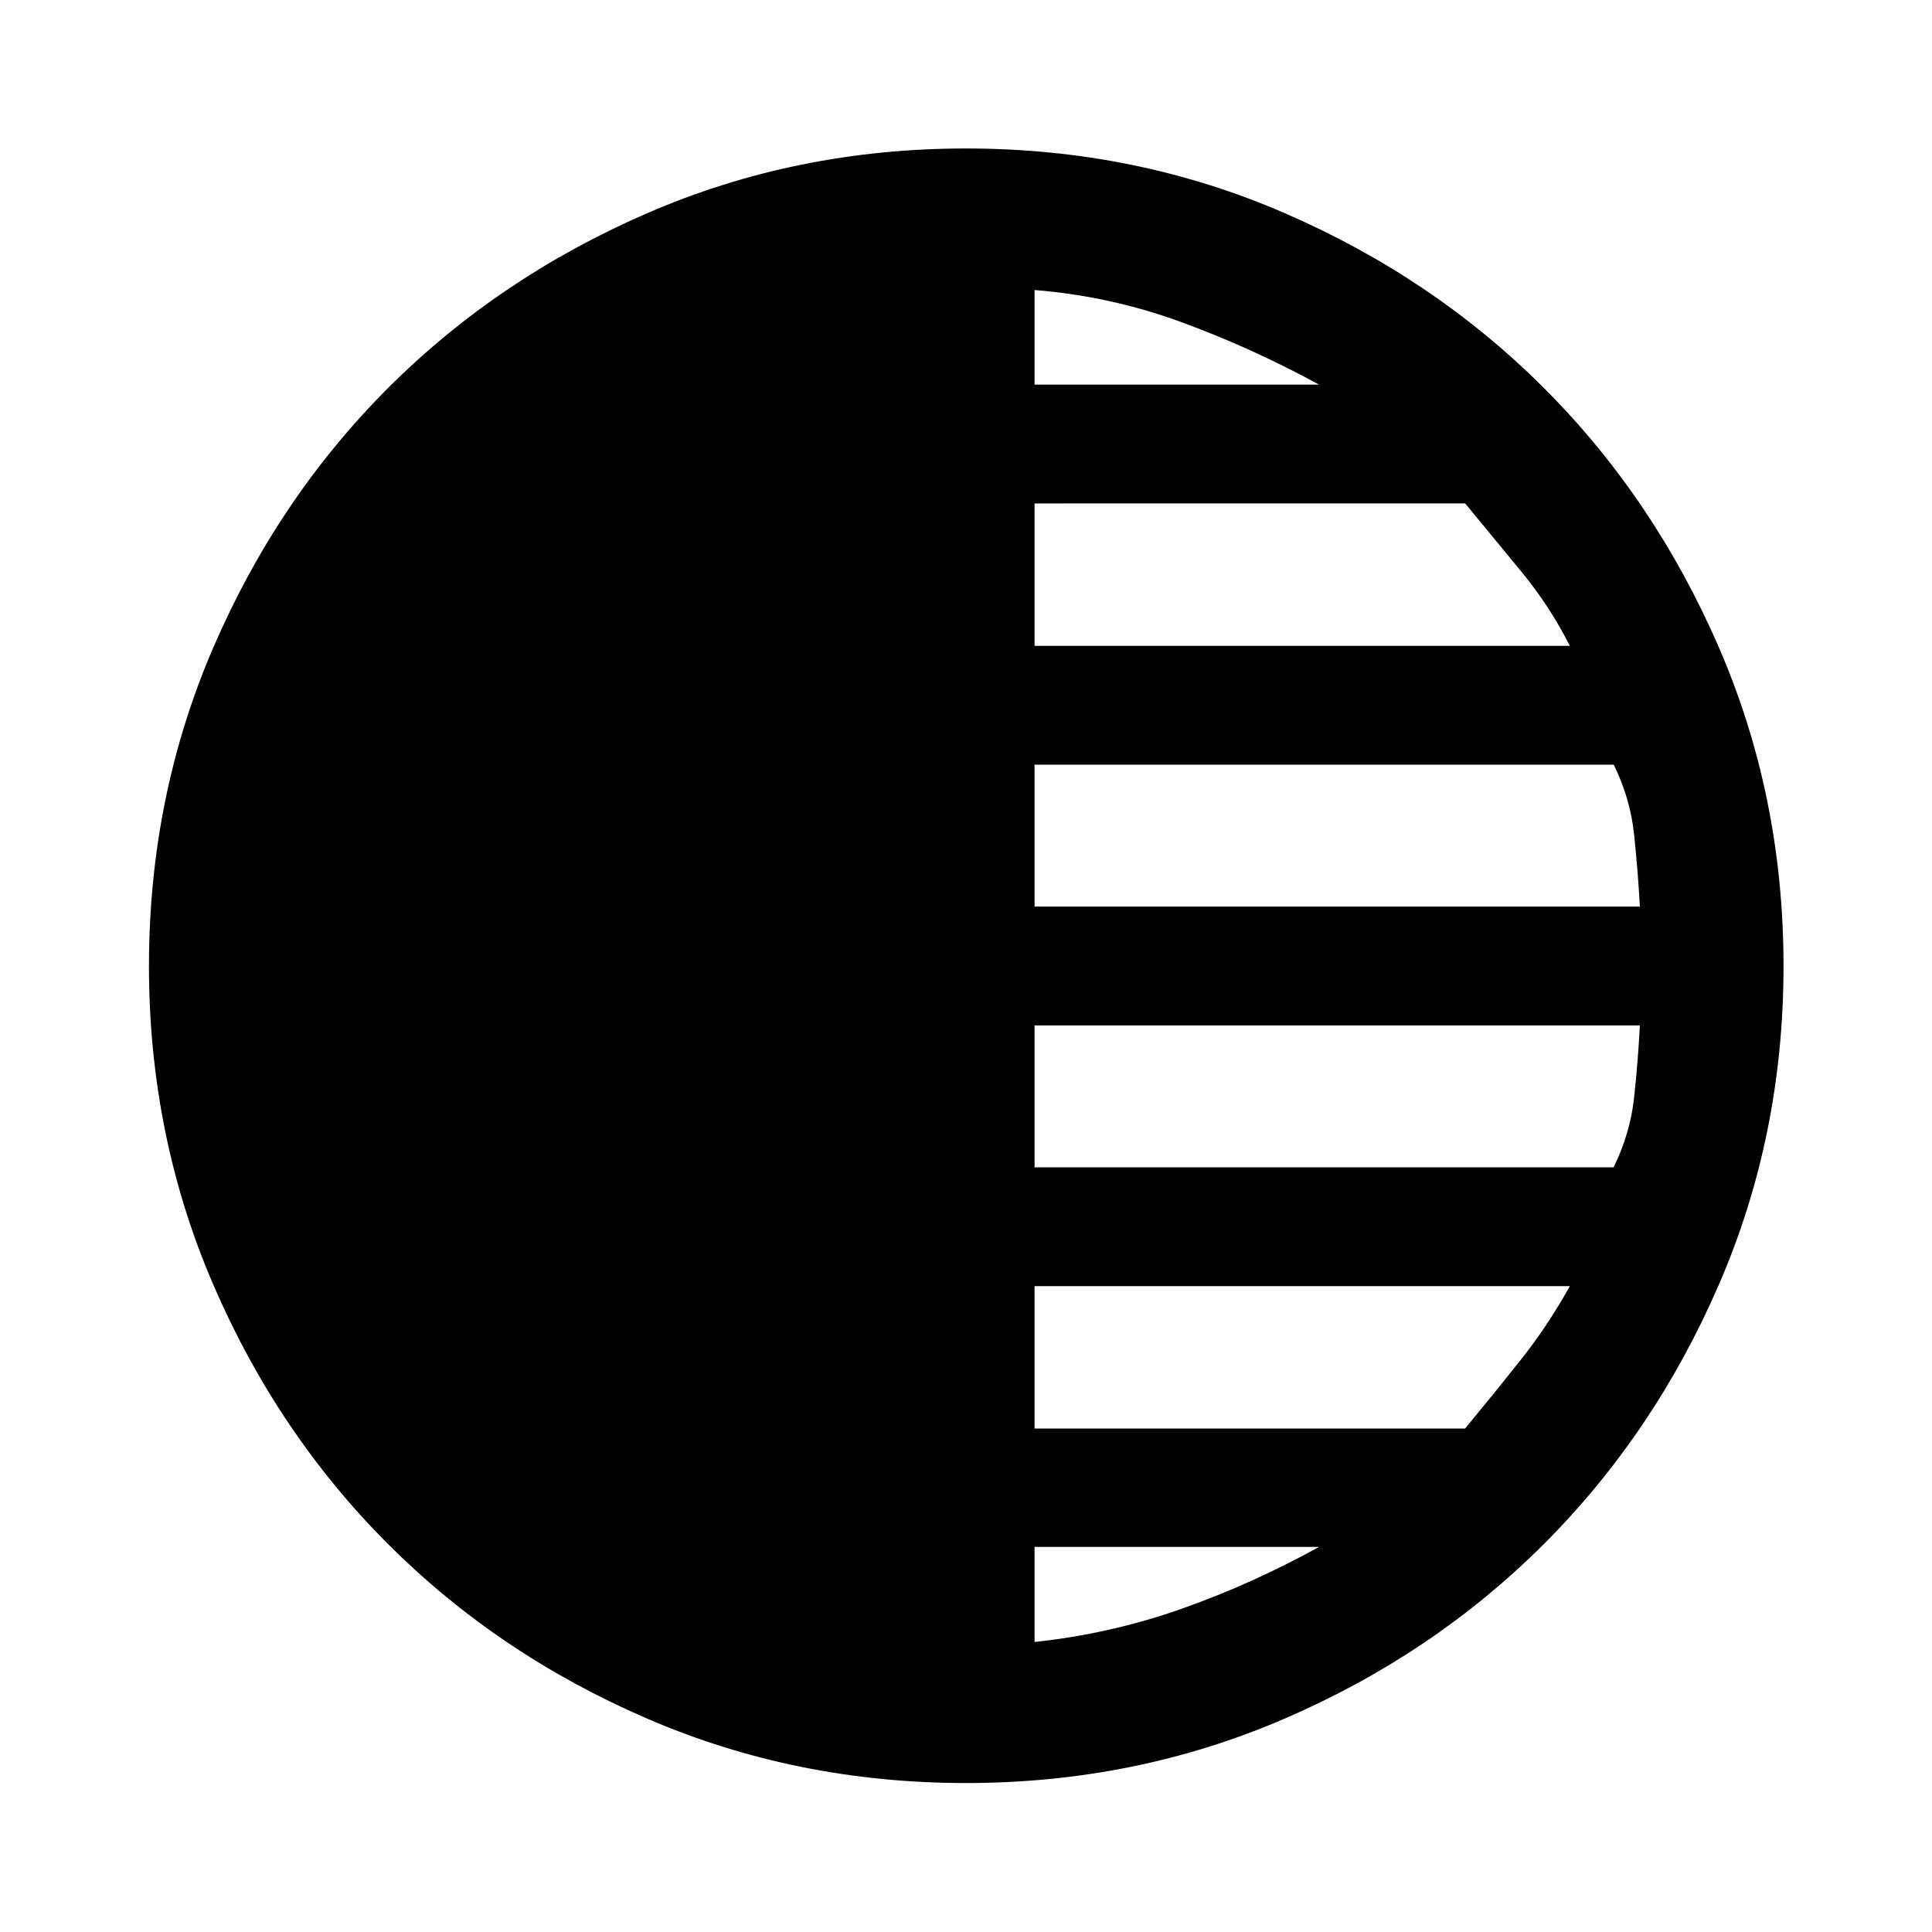 <svg xmlns="http://www.w3.org/2000/svg" width="48" height="48" viewBox="0 -960 960 960"><path d="M480.01-74.02q-84.21 0-158.25-31.93-74.05-31.92-128.96-86.83-54.92-54.9-86.85-128.95-31.93-74.06-31.93-158.26 0-84.21 31.98-158.28 31.98-74.08 86.82-128.91 54.83-54.84 128.91-86.94 74.07-32.1 158.29-32.1t158.27 32.1q74.06 32.1 128.89 86.94 54.84 54.83 86.94 128.91 32.1 74.07 32.1 158.29t-32.1 158.27q-32.1 74.06-86.94 128.89-54.83 54.84-128.9 86.82-74.06 31.98-158.27 31.98Zm34.06-70.09q37.52-4 72.68-16.36 35.16-12.36 68.68-30.88H514.07v47.24Zm0-106.04h213.9q14.07-17 27.57-34t24.5-36.76H514.07v70.76Zm0-129.81h287.72q8.25-16.76 10.19-34.68 1.93-17.92 2.87-35.84H514.07v70.52Zm0-129.56h300.78q-1-18-2.88-35.88-1.88-17.88-10.12-34.64H514.07v70.52Zm0-129.57h265.97q-10-19.76-24-36.76l-28-34H514.07v70.76Zm0-129.8h141.36q-33.52-18.28-68.68-31.14-35.16-12.86-72.68-15.86v47Z"/></svg>
